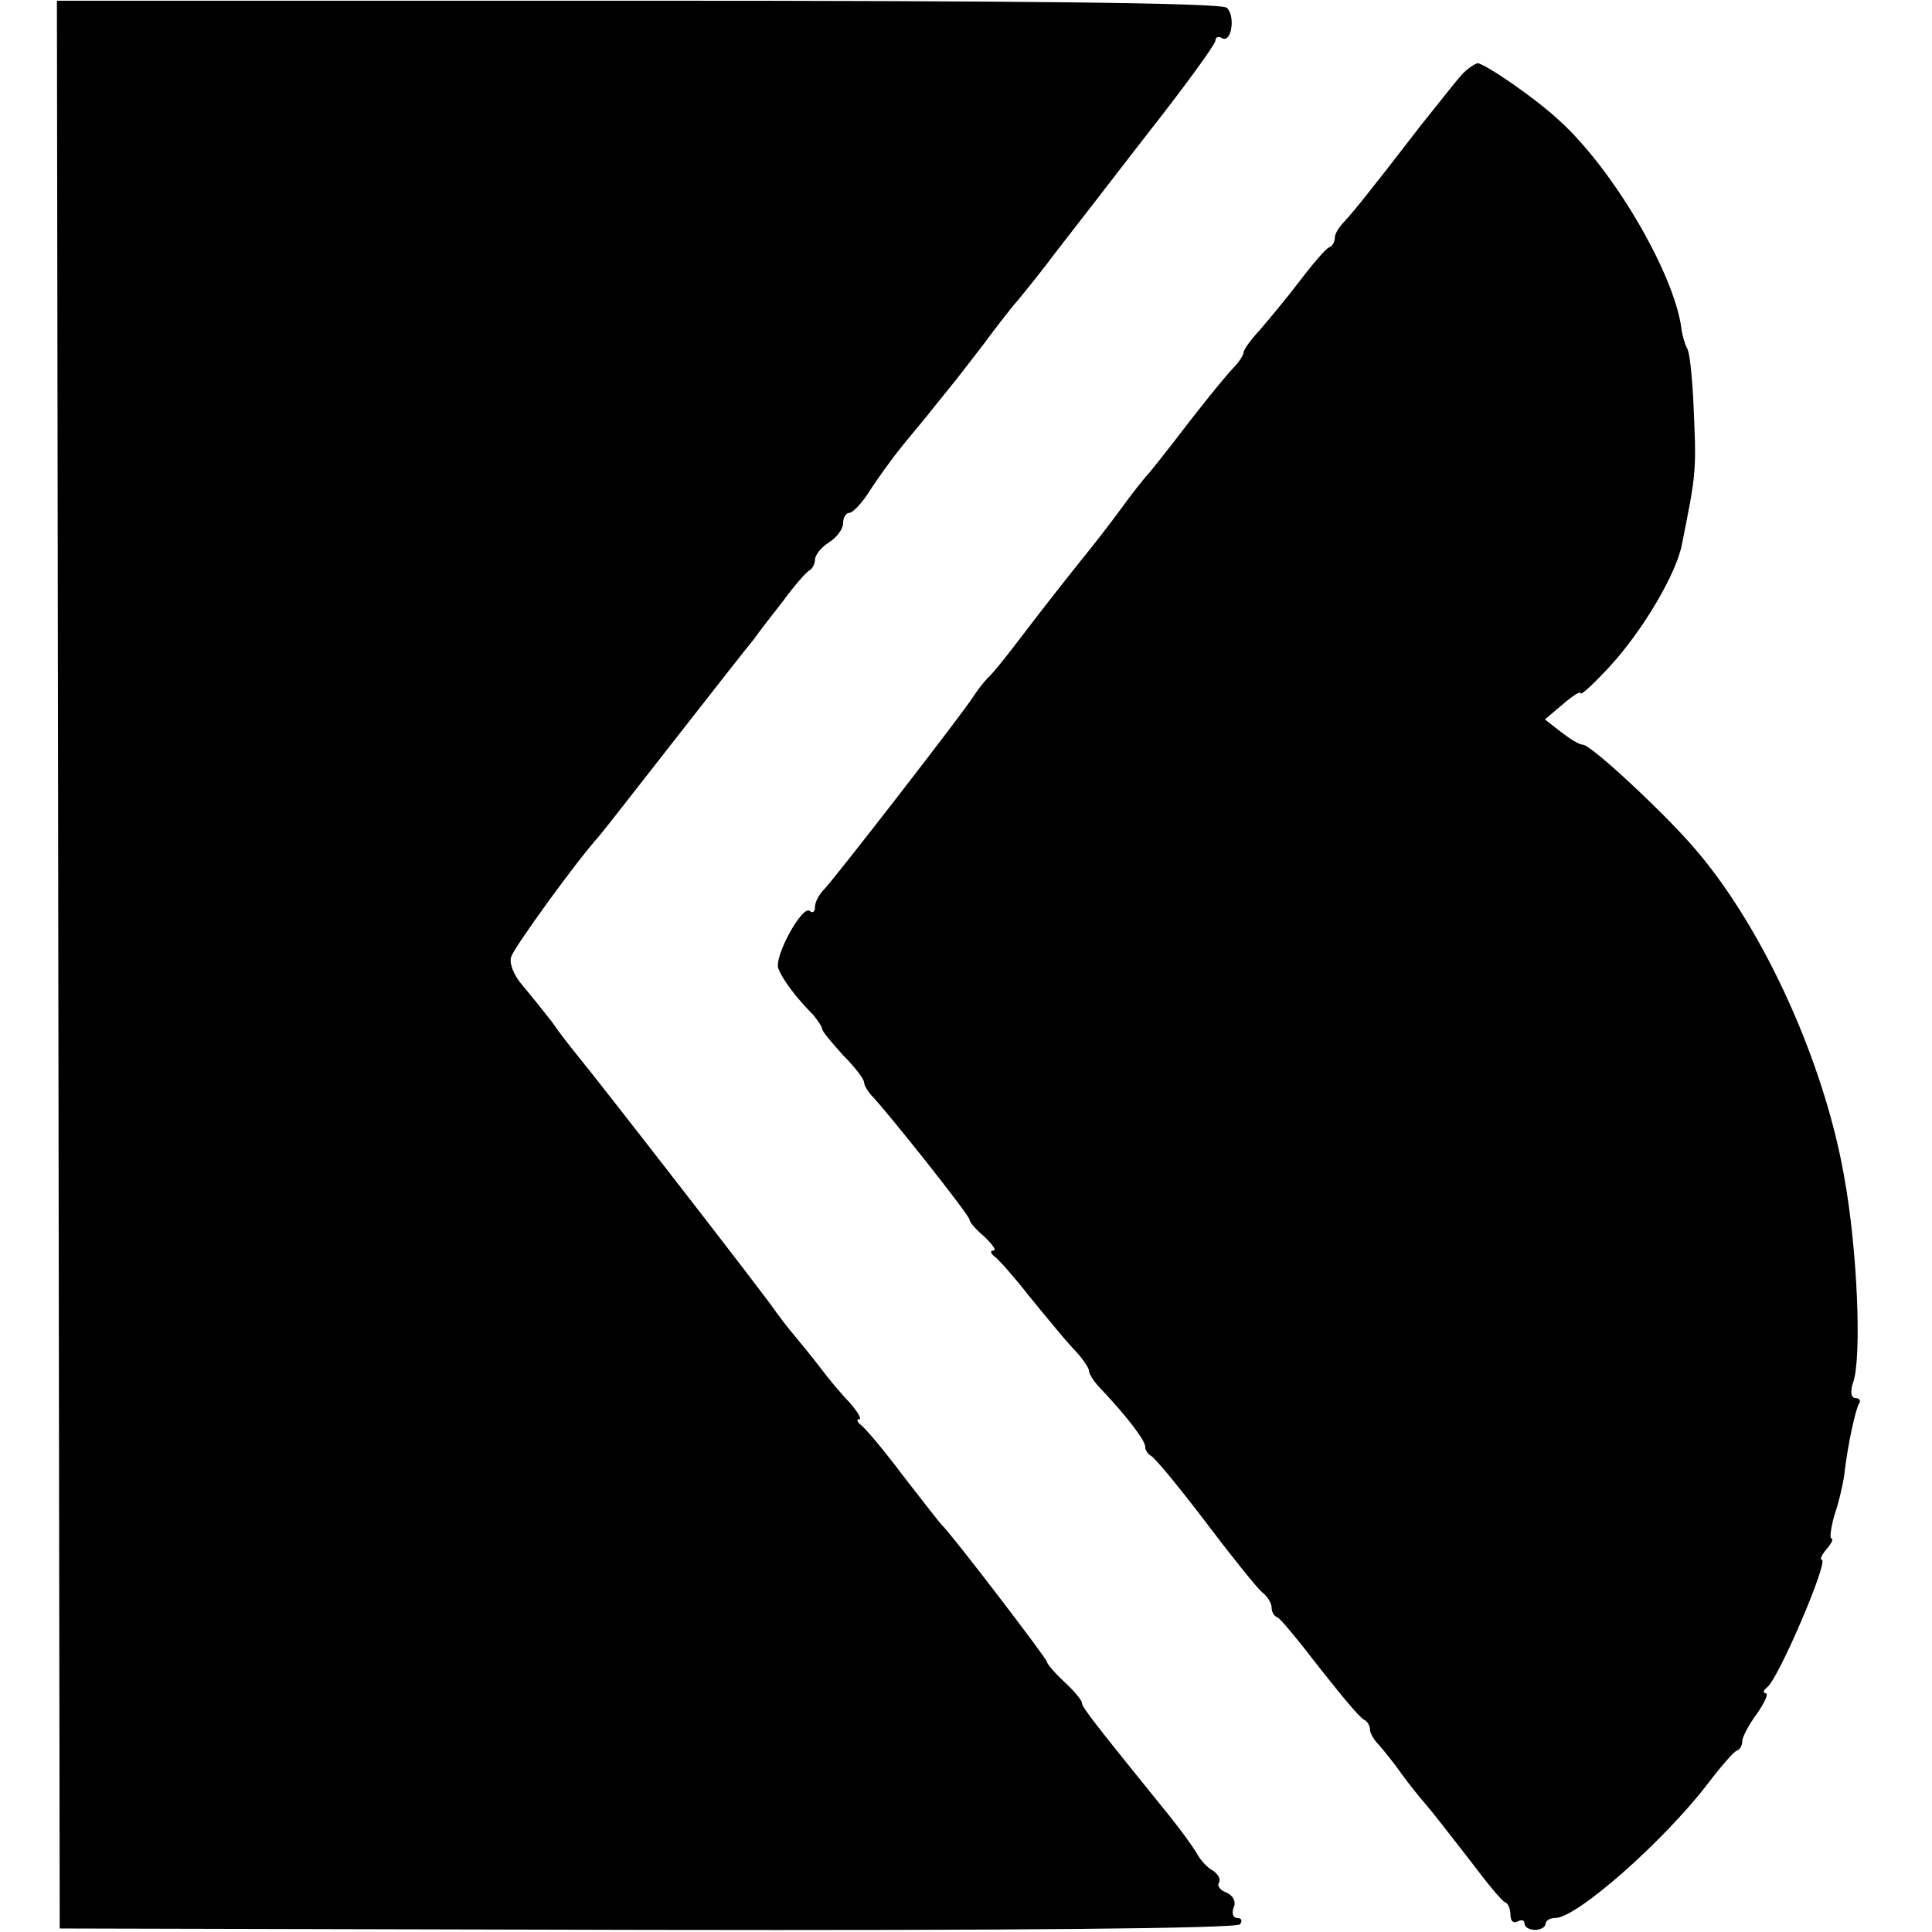 <?xml version="1.0" standalone="no"?>
<!DOCTYPE svg PUBLIC "-//W3C//DTD SVG 20010904//EN"
 "http://www.w3.org/TR/2001/REC-SVG-20010904/DTD/svg10.dtd">
<svg version="1.0" xmlns="http://www.w3.org/2000/svg"
 width="275pt" height="275pt" viewBox="0 0 275 275"
 preserveAspectRatio="xMidYMid meet">
<g transform="translate(0,275) scale(0.1,-0.1)"
fill="#000000" stroke="none">
<path d="M83 1377 l2 -1372 837 -2 c516 -1 840 2 843 8 4 5 2 9 -4 9 -6 0 -8
7 -5 15 4 8 -1 17 -10 21 -9 3 -14 10 -11 14 3 5 -1 12 -8 17 -8 4 -18 15 -23
24 -5 9 -23 34 -40 55 -106 131 -124 154 -124 160 0 4 -11 17 -25 30 -14 13
-25 26 -25 29 0 4 -135 181 -150 195 -3 3 -27 34 -55 70 -27 36 -54 68 -60 72
-5 4 -6 8 -2 8 4 0 -2 10 -13 23 -12 12 -31 35 -43 51 -12 16 -29 36 -37 46
-8 9 -19 24 -25 32 -9 15 -252 328 -285 368 -8 10 -24 30 -34 45 -11 14 -30
38 -42 52 -13 15 -20 33 -16 42 5 14 90 132 124 170 7 8 56 71 110 140 54 69
104 133 111 141 6 9 25 33 42 55 16 22 33 41 37 43 4 2 8 9 8 15 0 7 9 18 20
25 11 7 20 19 20 27 0 8 4 15 9 15 5 0 19 15 30 33 11 17 32 46 45 62 14 17
29 35 33 40 5 6 19 24 33 41 14 17 36 46 50 64 14 19 36 48 50 64 14 17 38 47
52 66 15 19 72 93 127 164 56 71 101 133 101 138 0 5 4 7 9 4 14 -9 20 32 7
43 -8 7 -301 10 -838 10 l-827 0 2 -1372z"/>
<path d="M2080 2643 c-8 -9 -34 -42 -58 -72 -77 -100 -97 -124 -109 -137 -7
-7 -13 -17 -13 -22 0 -6 -3 -12 -8 -14 -4 -1 -23 -23 -42 -48 -19 -25 -45 -56
-57 -70 -13 -14 -23 -28 -23 -32 0 -3 -6 -13 -13 -20 -16 -17 -56 -67 -87
-108 -14 -18 -30 -38 -35 -44 -6 -6 -24 -29 -40 -51 -16 -22 -41 -54 -55 -71
-35 -44 -50 -63 -89 -114 -19 -25 -39 -50 -45 -55 -6 -6 -15 -18 -21 -27 -12
-20 -195 -256 -212 -274 -7 -7 -13 -18 -13 -25 0 -7 -3 -9 -7 -6 -10 11 -52
-65 -45 -82 6 -15 24 -40 50 -66 6 -8 12 -16 12 -19 0 -4 14 -20 30 -38 17
-17 30 -34 30 -39 0 -4 6 -14 13 -21 26 -28 137 -168 137 -174 0 -4 10 -15 22
-25 11 -11 17 -19 12 -19 -5 0 -4 -4 1 -8 6 -4 28 -29 50 -57 22 -27 50 -61
62 -74 13 -13 23 -28 23 -32 0 -5 8 -17 18 -27 35 -37 62 -72 62 -81 0 -5 4
-11 8 -13 5 -2 39 -43 77 -93 37 -49 74 -95 81 -101 8 -6 14 -16 14 -22 0 -6
3 -12 8 -14 4 -1 31 -34 61 -73 30 -38 58 -72 63 -73 4 -2 8 -8 8 -14 0 -5 6
-15 13 -22 6 -7 21 -25 32 -41 11 -15 27 -35 35 -44 8 -9 35 -44 60 -76 25
-33 48 -62 53 -63 4 -2 7 -10 7 -18 0 -9 5 -12 10 -9 6 3 10 2 10 -3 0 -5 7
-9 15 -9 8 0 15 4 15 9 0 4 6 8 14 8 30 0 152 107 216 190 19 25 38 47 42 48
5 2 8 8 8 14 0 5 9 23 21 39 11 16 17 29 12 29 -4 0 -3 4 2 8 16 11 89 182 78
182 -3 0 0 7 7 15 7 8 10 15 7 15 -3 0 -1 15 4 33 6 17 12 43 14 57 5 44 16
93 21 102 3 4 1 8 -5 8 -6 0 -8 9 -3 23 12 36 6 188 -13 292 -28 161 -113 350
-210 464 -41 49 -150 151 -162 151 -5 0 -18 8 -31 18 l-23 18 26 22 c14 12 25
19 25 15 0 -3 18 13 41 38 47 51 95 132 103 174 21 105 21 103 16 210 -2 33
-5 65 -9 70 -3 6 -7 19 -8 30 -12 79 -97 224 -173 293 -34 32 -107 82 -117 82
-4 -1 -15 -8 -23 -17z"/>
</g>
</svg>
